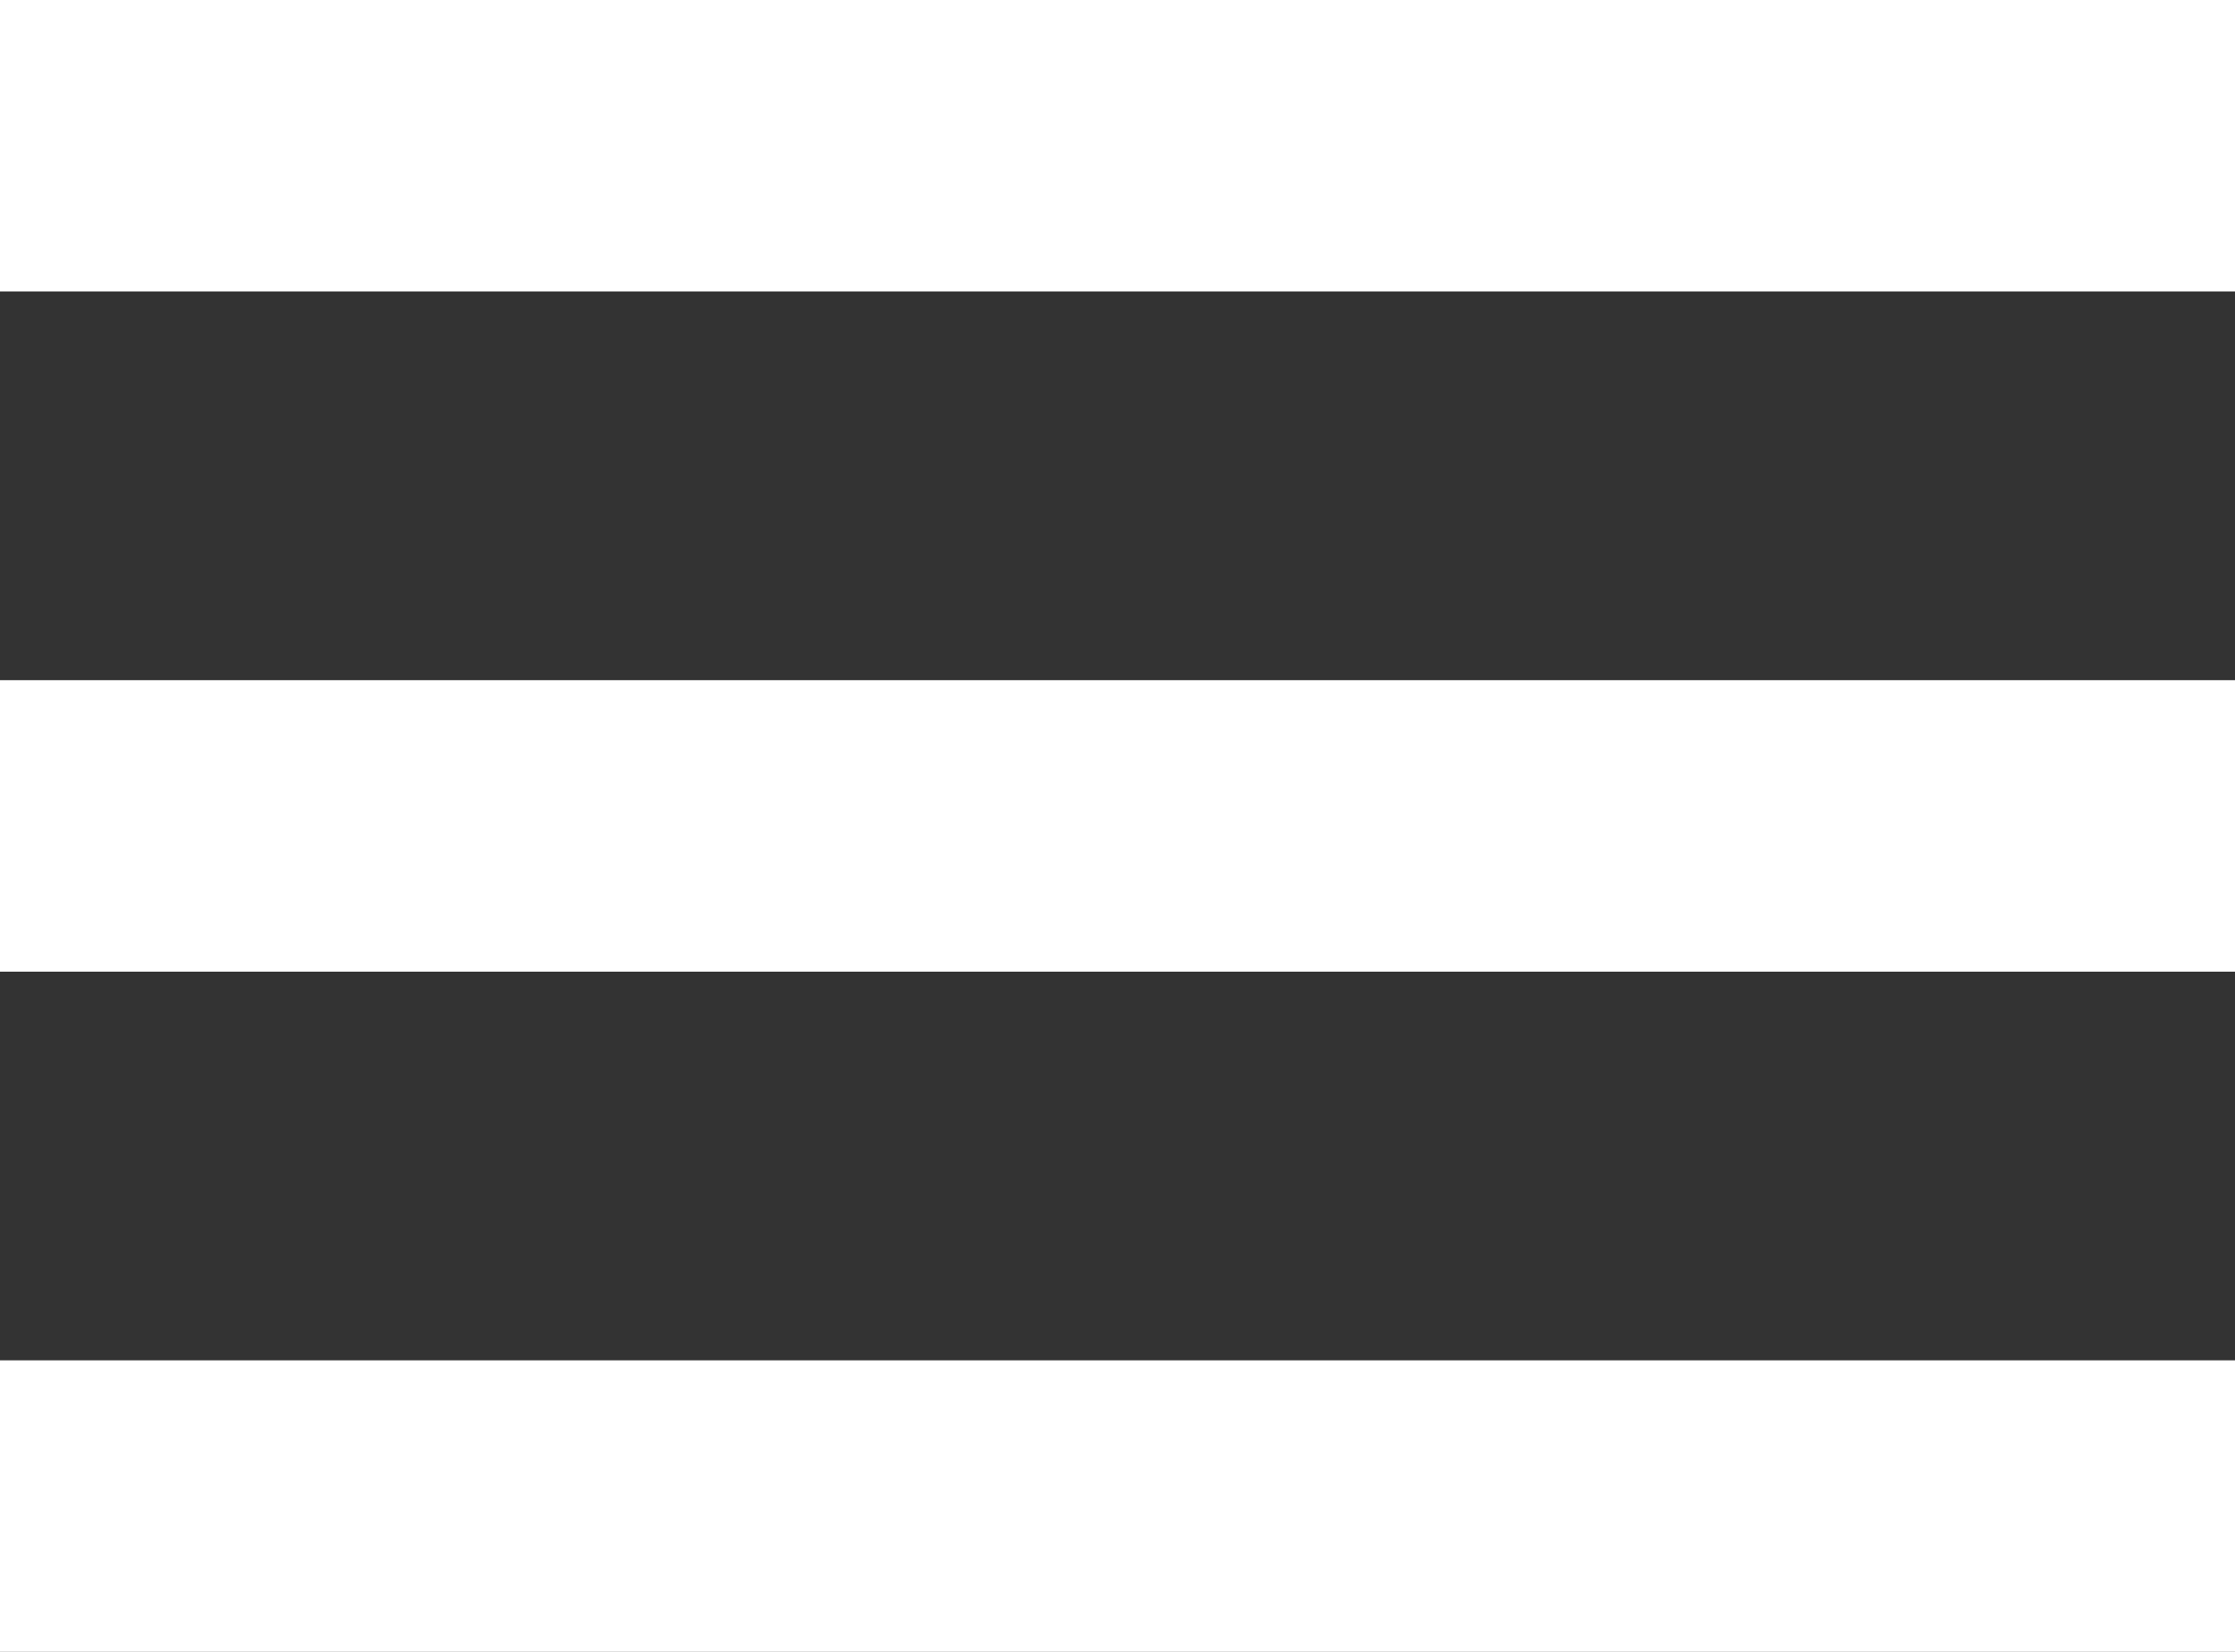 <svg xmlns="http://www.w3.org/2000/svg" width="23" height="17" viewBox="0 0 23 17"><rect x="0" y="0" width="23" height="17" fill="#333333" stroke="none"/><defs><style>.a{fill:#fff;}</style></defs><g transform="translate(-20 -19)"><rect class="a" width="23" height="3" transform="translate(20 19)"/><rect class="a" width="23" height="3" transform="translate(20 26)"/><rect class="a" width="23" height="3" transform="translate(20 33)"/></g></svg>